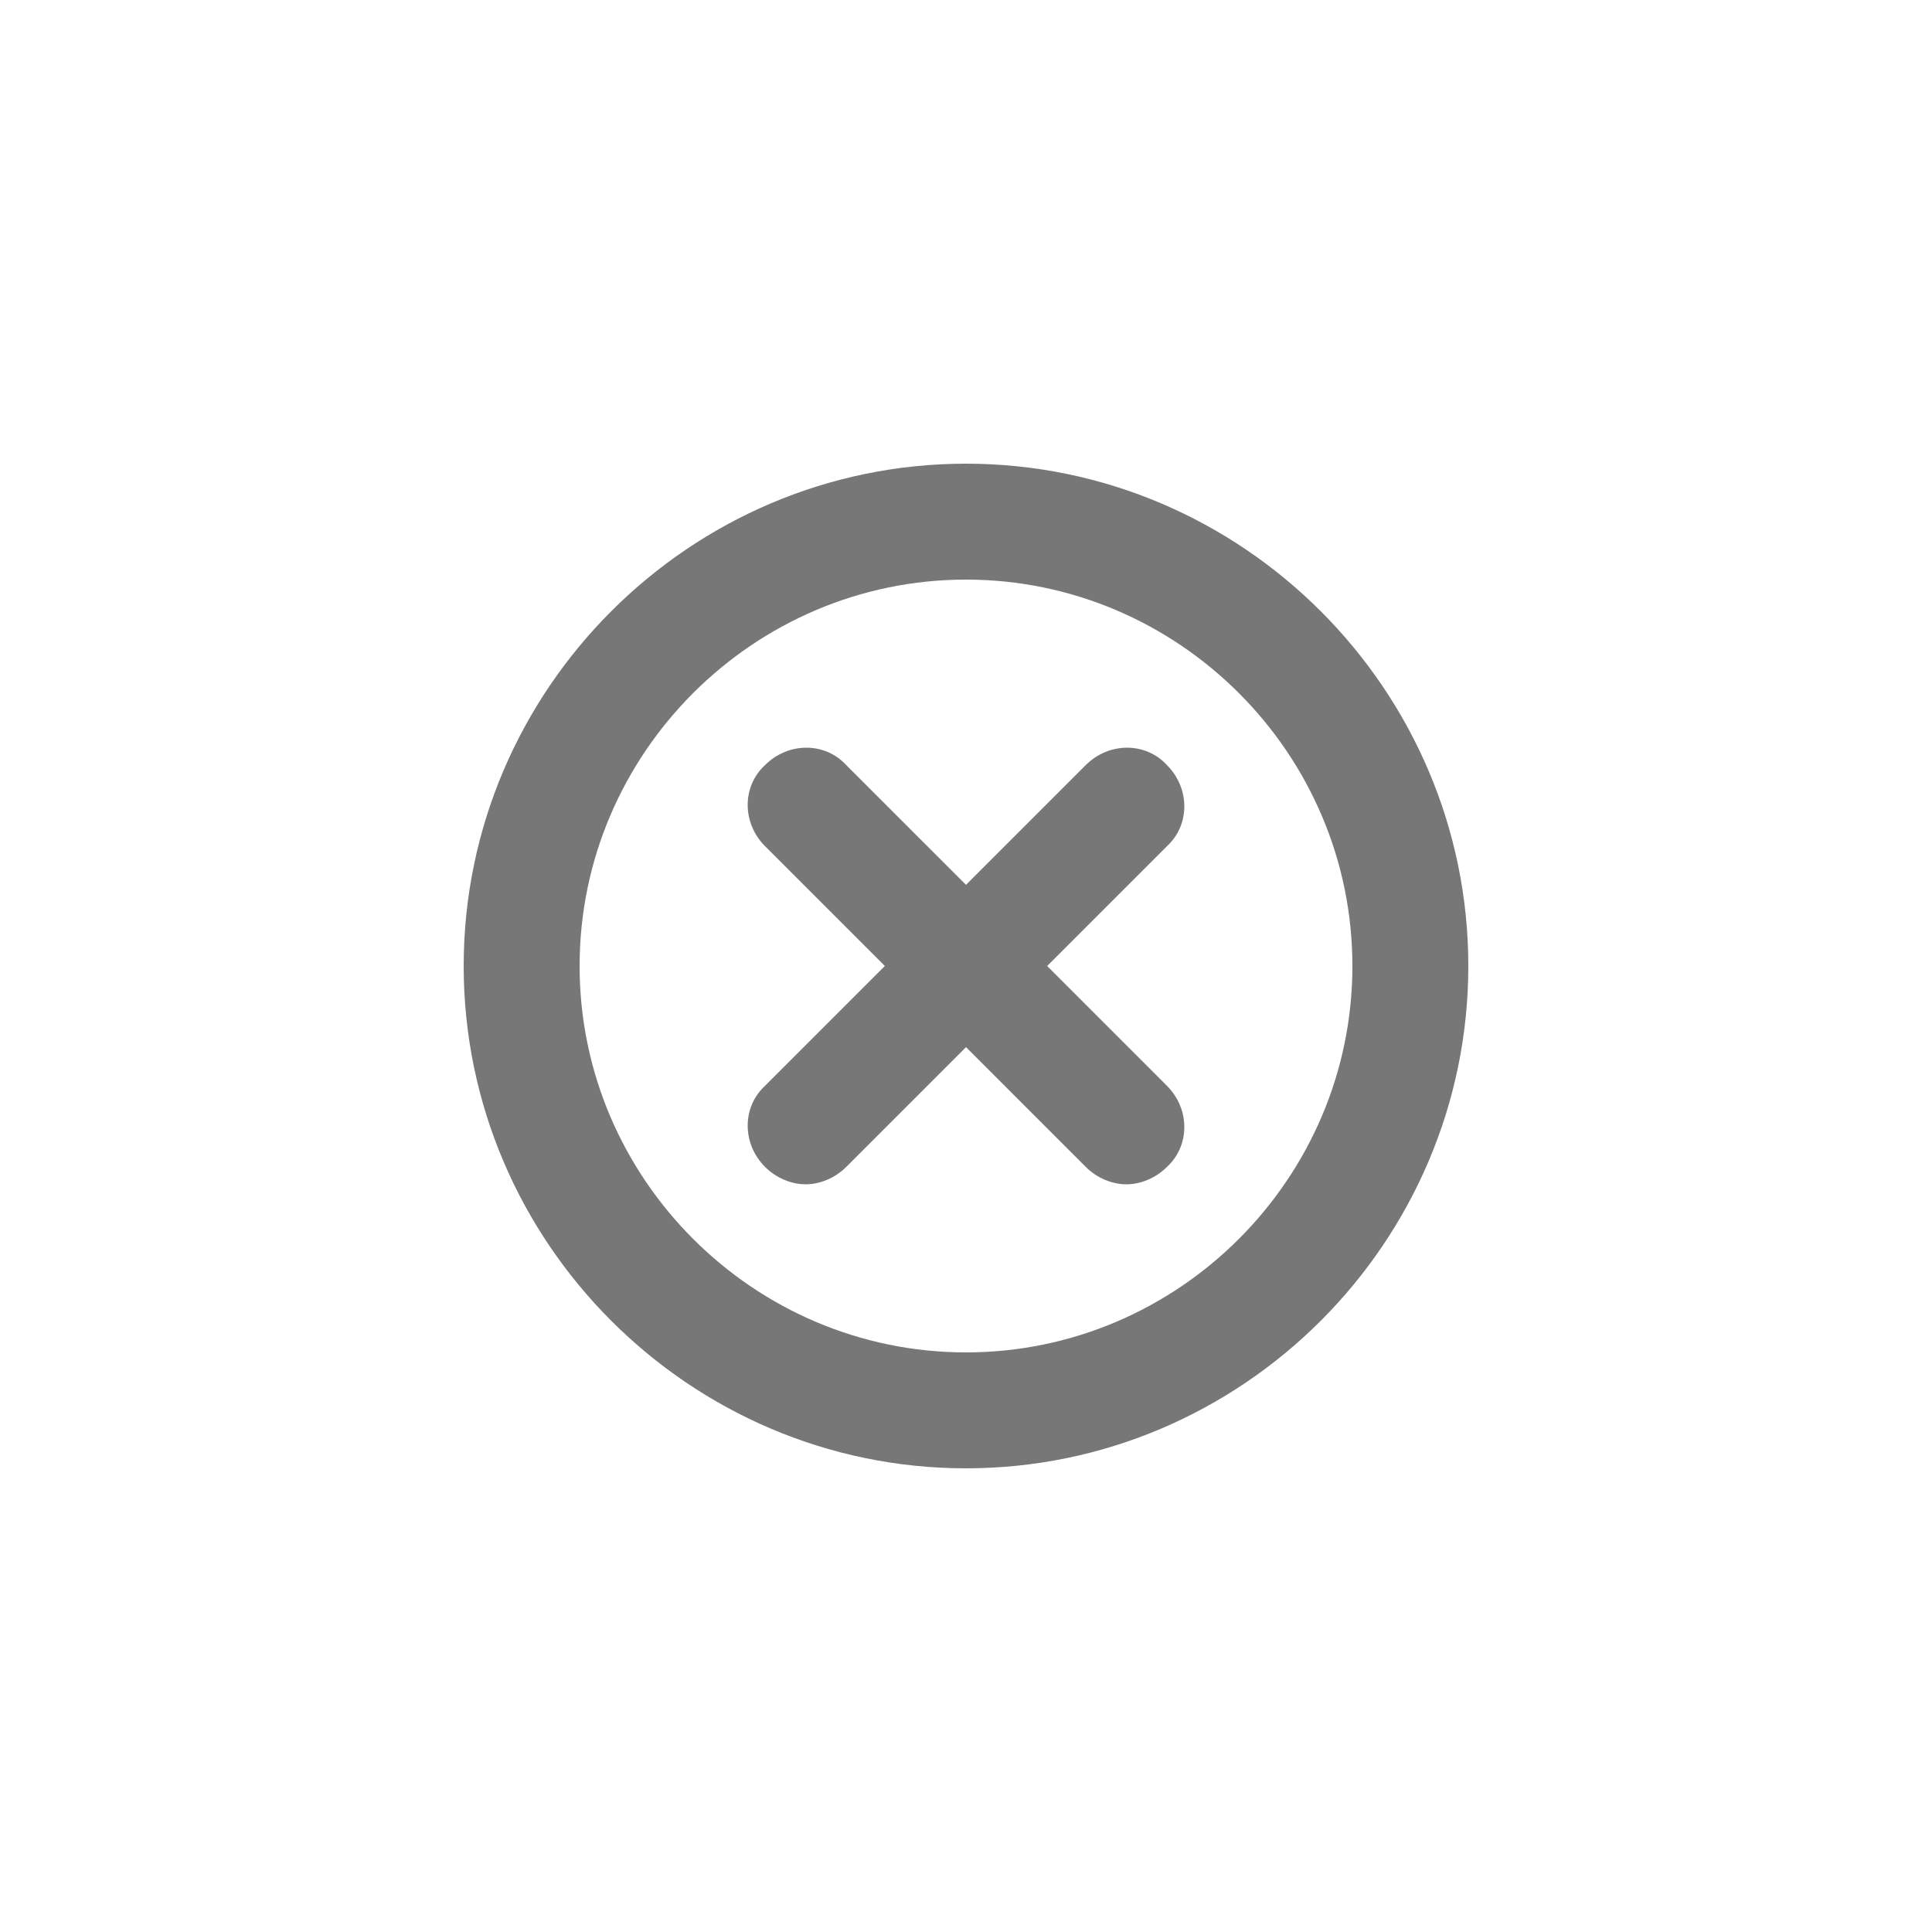 <svg xmlns="http://www.w3.org/2000/svg" xmlns:xlink="http://www.w3.org/1999/xlink" version="1.1" x="0px" y="0px" viewBox="0 0 100 100" style="enable-background:new 0 0 100 100;fill:url(#CerosGradient_id8fe0a8e0a);" xml:space="preserve" aria-hidden="true" width="100px" height="100px"><defs><linearGradient class="cerosgradient" data-cerosgradient="true" id="CerosGradient_id8fe0a8e0a" gradientUnits="userSpaceOnUse" x1="50%" y1="100%" x2="50%" y2="0%"><stop offset="0%" stop-color="#787778"/><stop offset="100%" stop-color="#787778"/></linearGradient><linearGradient/></defs><path d="M60.4,56.2c1.2,1.2,1.2,3.1,0,4.2c-0.6,0.6-1.4,0.9-2.1,0.9s-1.5-0.3-2.1-0.9L50,54.2l-6.2,6.2c-0.6,0.6-1.4,0.9-2.1,0.9  s-1.5-0.3-2.1-0.9c-1.2-1.2-1.2-3.1,0-4.2l6.2-6.2l-6.2-6.2c-1.2-1.2-1.2-3.1,0-4.2c1.2-1.2,3.1-1.2,4.2,0l6.2,6.2l6.2-6.2  c1.2-1.2,3.1-1.2,4.2,0c1.2,1.2,1.2,3.1,0,4.2L54.2,50L60.4,56.2z M76,50c0,14.3-11.7,26-26,26S24,64.3,24,50s11.7-26,26-26  S76,35.7,76,50z M70,50c0-11-9-20-20-20s-20,9-20,20s9,20,20,20S70,61,70,50z" style="fill:url(#CerosGradient_id8fe0a8e0a);"/></svg>
